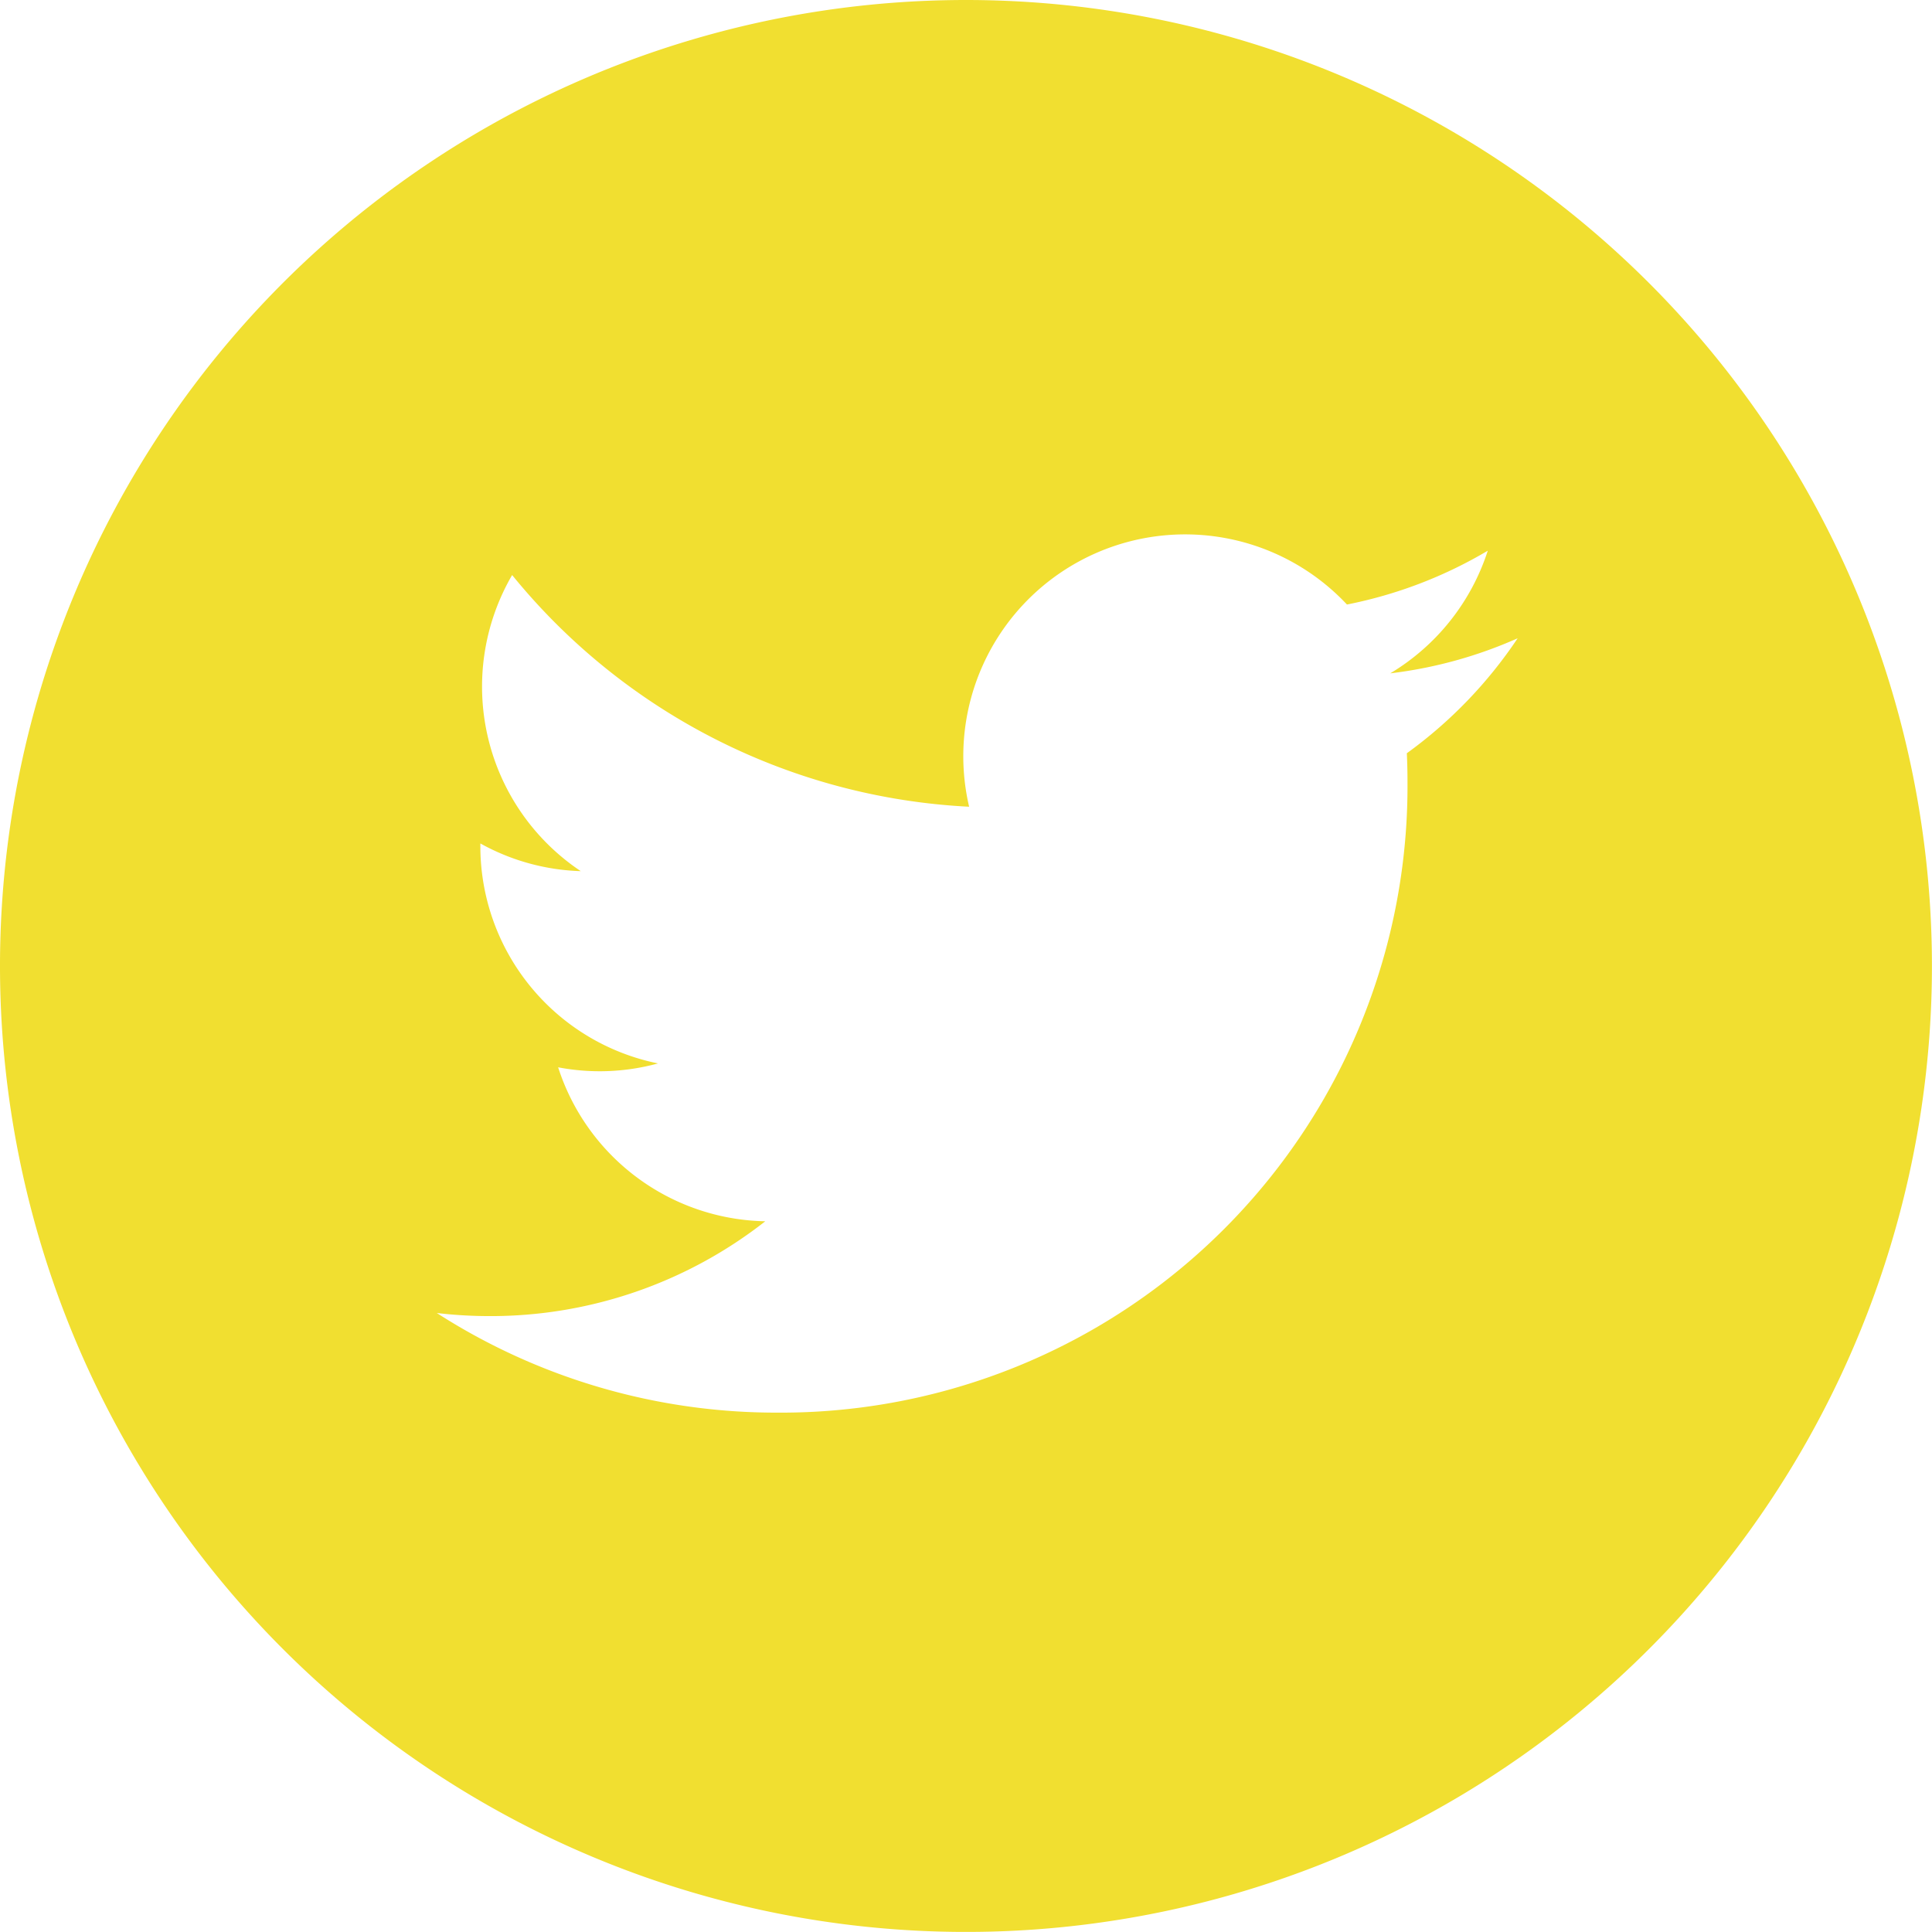 <svg xmlns="http://www.w3.org/2000/svg" width="29.361" height="29.361" viewBox="0 0 29.361 29.361"><path d="M14.68,0a14.68,14.68,0,1,0,14.68,14.68A14.682,14.682,0,0,0,14.68,0Zm6.7,11.446q.01.217.01.435a9.522,9.522,0,0,1-9.587,9.587h0a9.538,9.538,0,0,1-5.165-1.514,6.853,6.853,0,0,0,.8.047A6.761,6.761,0,0,0,11.63,18.56a3.373,3.373,0,0,1-3.148-2.34A3.358,3.358,0,0,0,10,16.161a3.37,3.37,0,0,1-2.7-3.3c0-.015,0-.029,0-.043a3.346,3.346,0,0,0,1.526.421,3.372,3.372,0,0,1-1.043-4.5,9.567,9.567,0,0,0,6.945,3.521,3.371,3.371,0,0,1,5.742-3.073,6.758,6.758,0,0,0,2.14-.818,3.383,3.383,0,0,1-1.482,1.864A6.72,6.72,0,0,0,23.064,9.7a6.848,6.848,0,0,1-1.681,1.745Zm0,0" fill="#f1df30"/></svg>